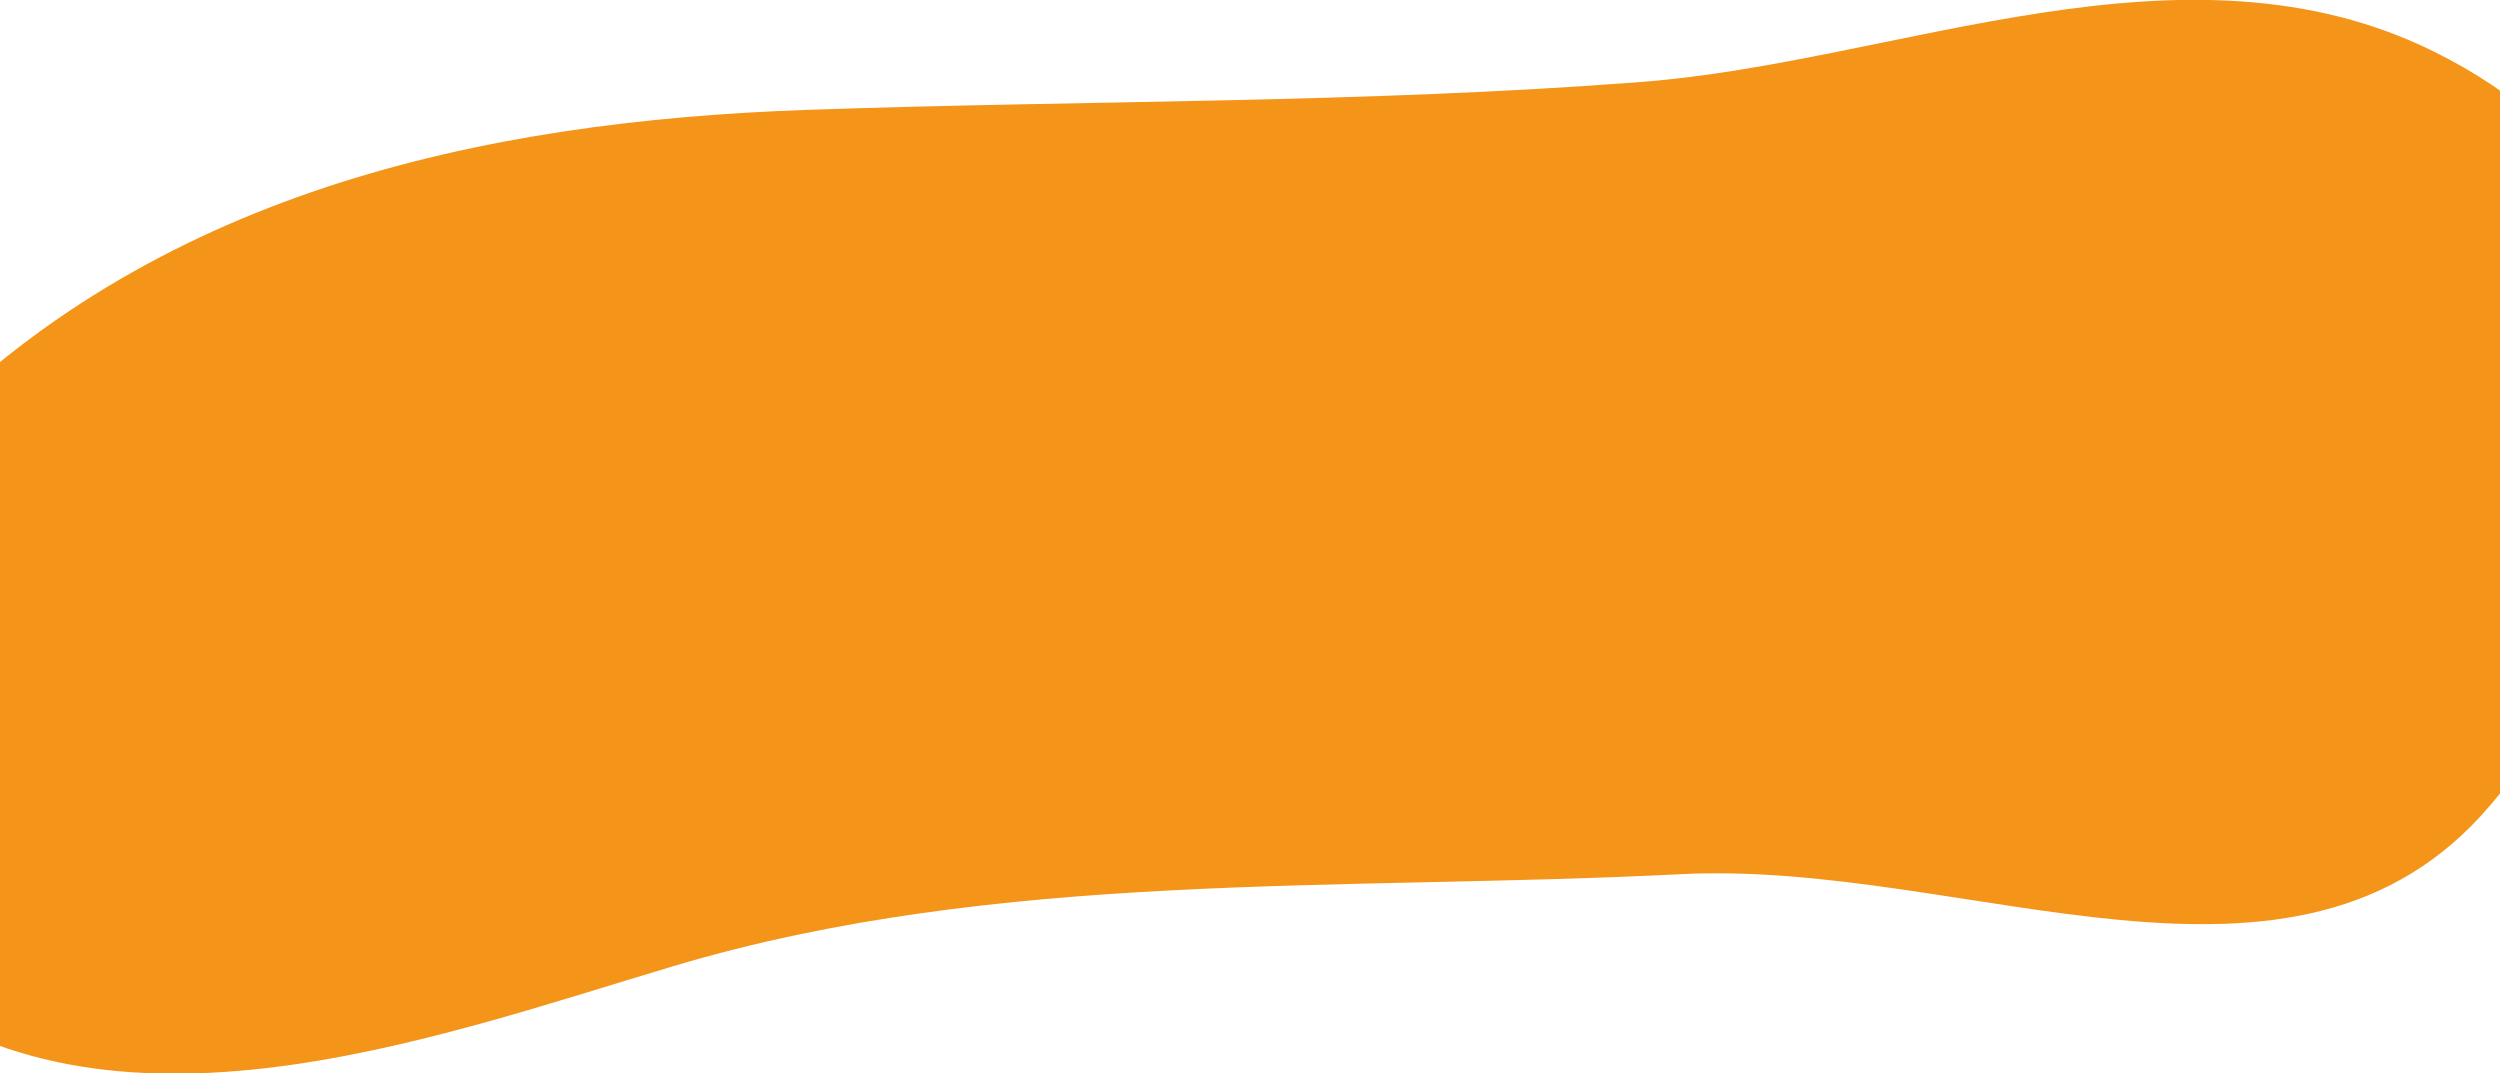 <?xml version="1.0" encoding="utf-8"?>
<!-- Generator: Adobe Illustrator 26.3.1, SVG Export Plug-In . SVG Version: 6.00 Build 0)  -->
<svg version="1.1" id="Calque_1" xmlns="http://www.w3.org/2000/svg" xmlns:xlink="http://www.w3.org/1999/xlink" x="0px" y="0px"
	 viewBox="0 0 466.7 200.4" style="enable-background:new 0 0 466.7 200.4;" xml:space="preserve">
<style type="text/css">
	.st0{fill:#F49418;}
</style>
<g>
	<path class="st0" d="M464.9,150.3c-36.3,42.8-97.4,10.1-151.3,12.9c-62.9,3.2-127.2-0.9-187.7,17.1c-46.2,13.8-108,36.9-150.1,1
		c-43.7-37.2-27.4-61.7,7.9-98.7C28,36.3,89.2,22.6,151,20.5c51.8-1.8,103.7-1.2,155.4-5.2c48.2-3.7,101.4-28.8,148.1-5.6
		C516.1,40.3,501.1,107.6,464.9,150.3"/>
</g>
</svg>
